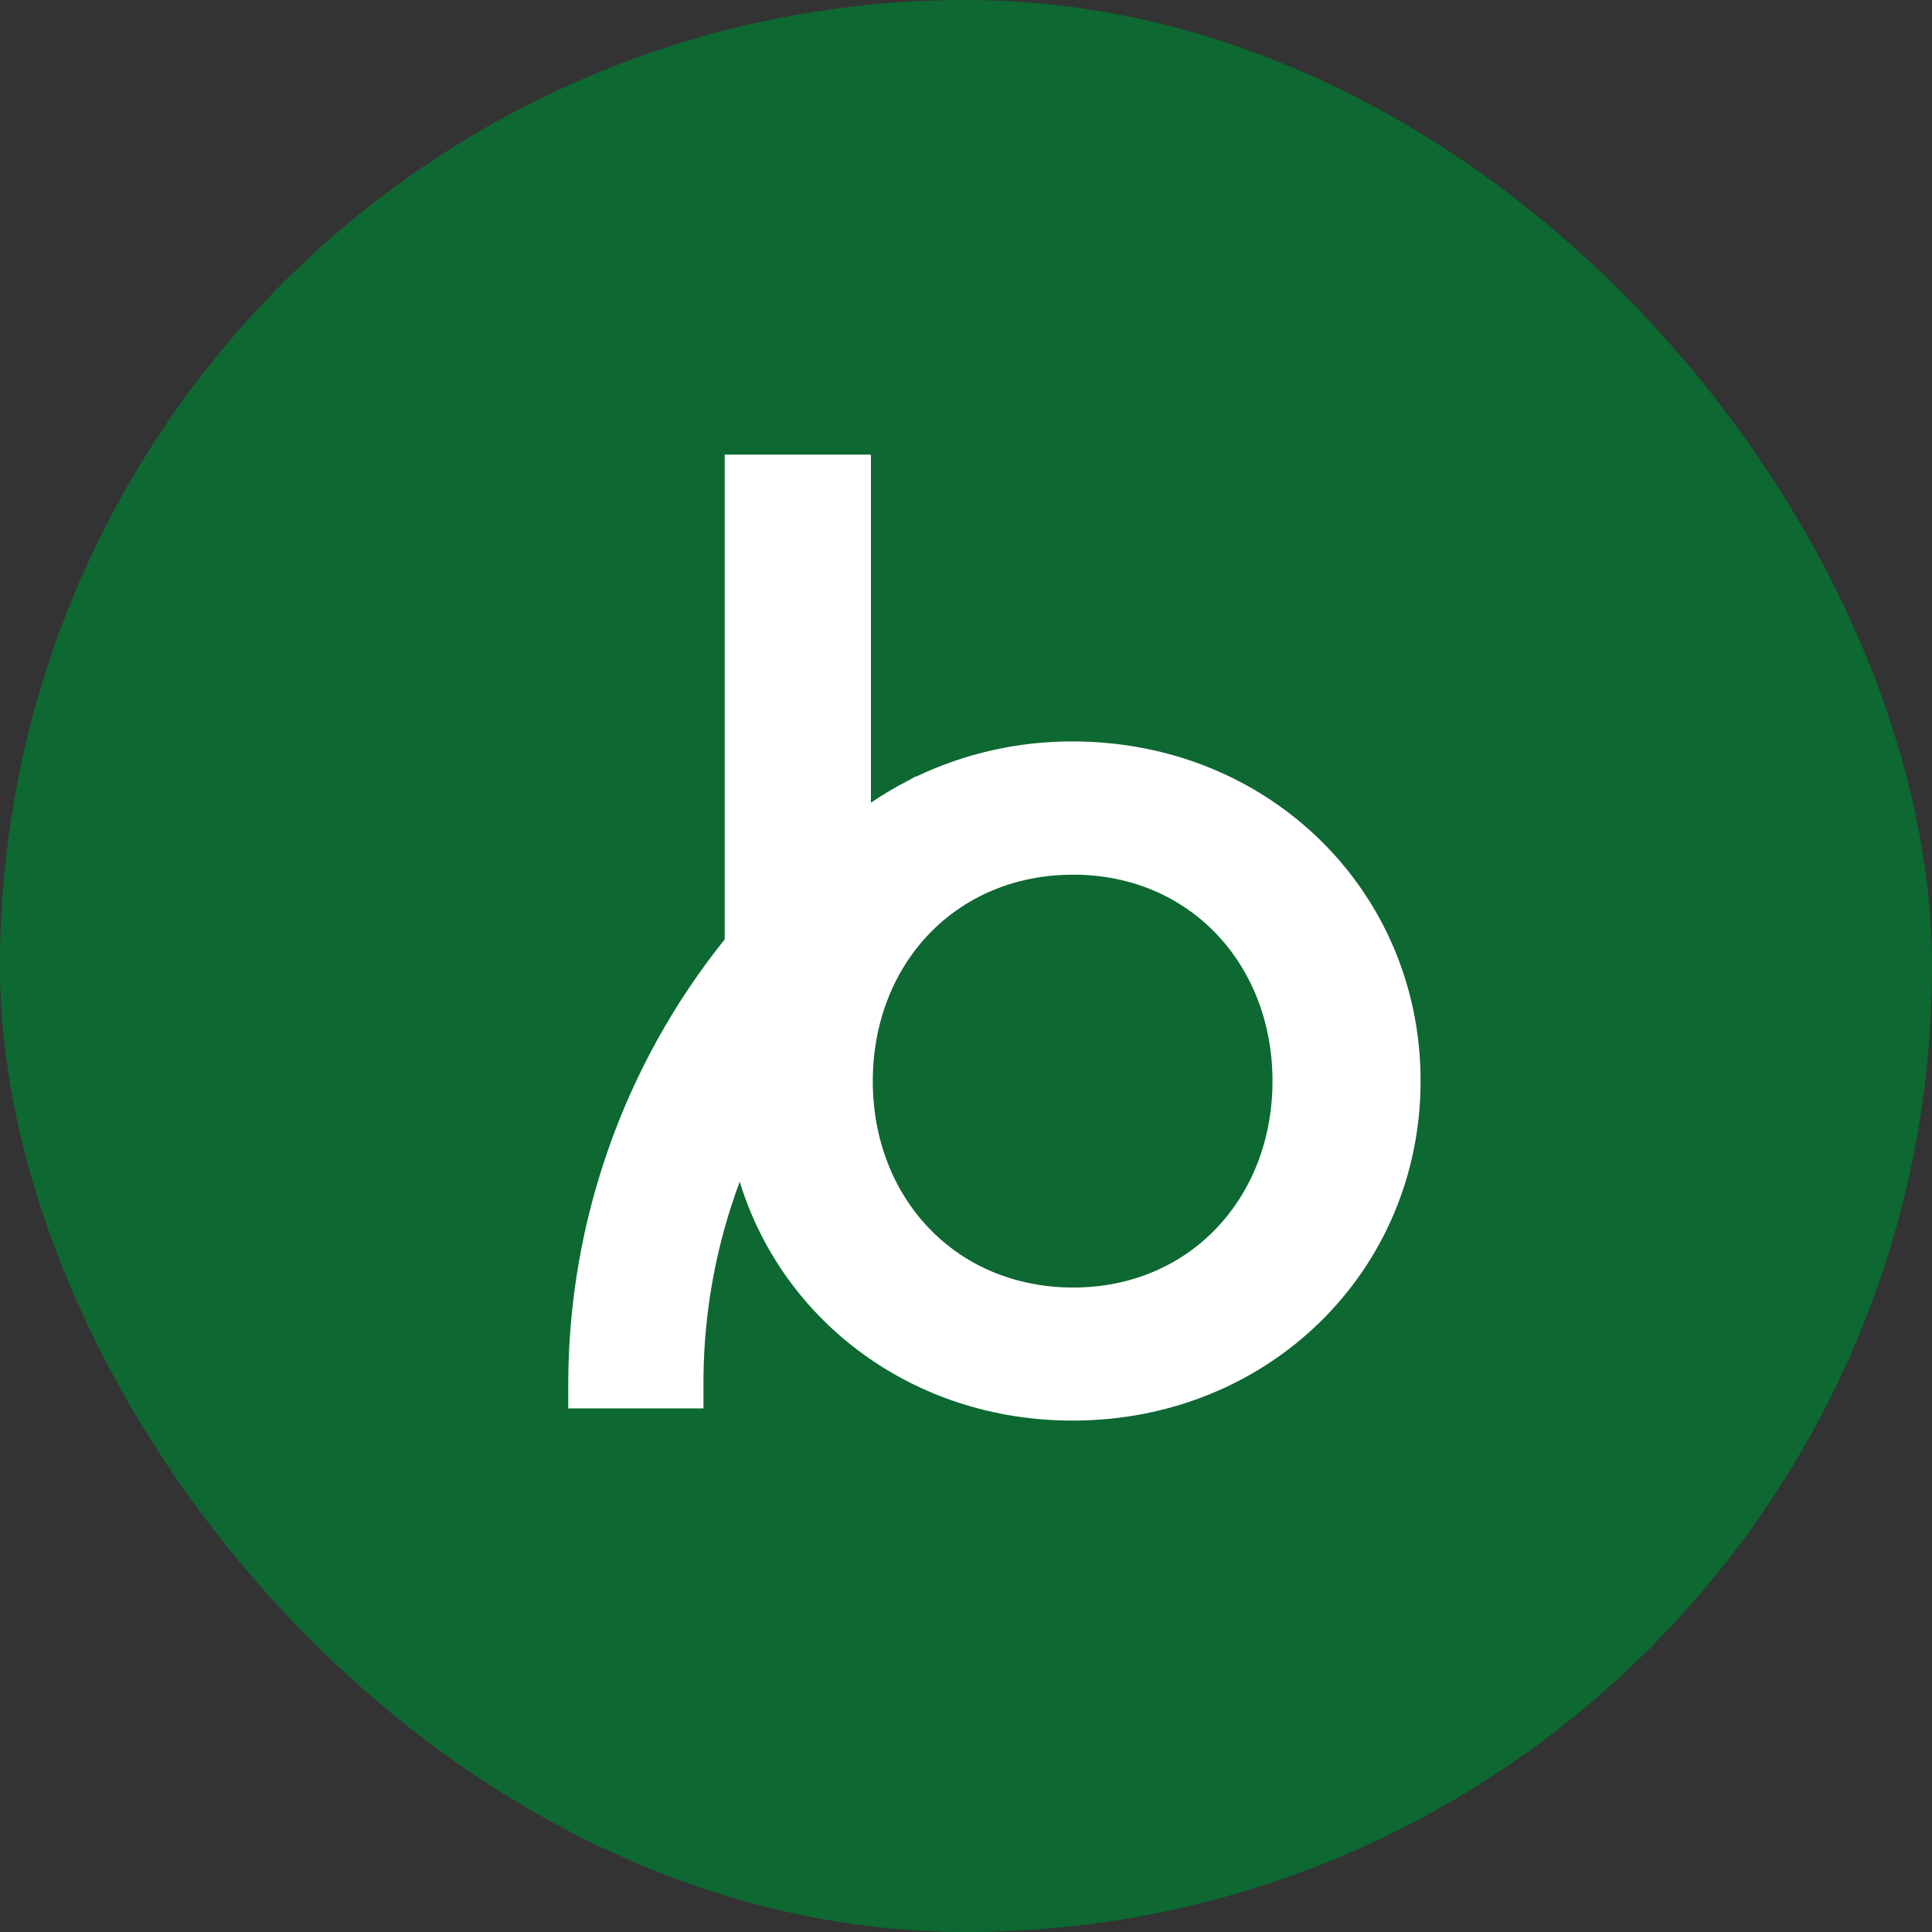 <svg width="200" height="200" viewBox="0 0 200 200" fill="none" xmlns="http://www.w3.org/2000/svg">
<rect x="0" y="0" width="200" height="200" fill="#333333" stroke="none"/>
<g clip-path="url(#clip0_3109_37126)">
<rect width="201.45" height="200" rx="50" fill="#0D6832"/>
<path d="M111.037 76.754C105.432 76.735 99.894 77.98 94.829 80.4L94.801 80.361L94.178 80.722C92.788 81.423 91.445 82.216 90.158 83.095V47.059H75.02V97.248C64.596 110.23 58.882 126.409 58.824 143.108H58.824V145.797H72.825V142.636C72.881 135.698 74.151 128.825 76.575 122.331C80.987 136.745 94.471 147.059 111.037 147.059C131.386 147.059 147.059 131.5 147.059 111.895C147.059 92.291 131.386 76.754 111.037 76.754ZM111.108 133.284C98.871 133.284 90.351 123.954 90.351 111.918C90.351 99.882 98.871 90.546 111.108 90.546C123.208 90.546 131.728 99.882 131.728 111.918C131.728 123.954 123.208 133.284 111.108 133.284V133.284Z" fill="white"/>
</g>
<defs>
<clipPath id="clip0_3109_37126">
<rect width="200" height="200" rx="100" fill="white"/>
</clipPath>
</defs>
</svg>
